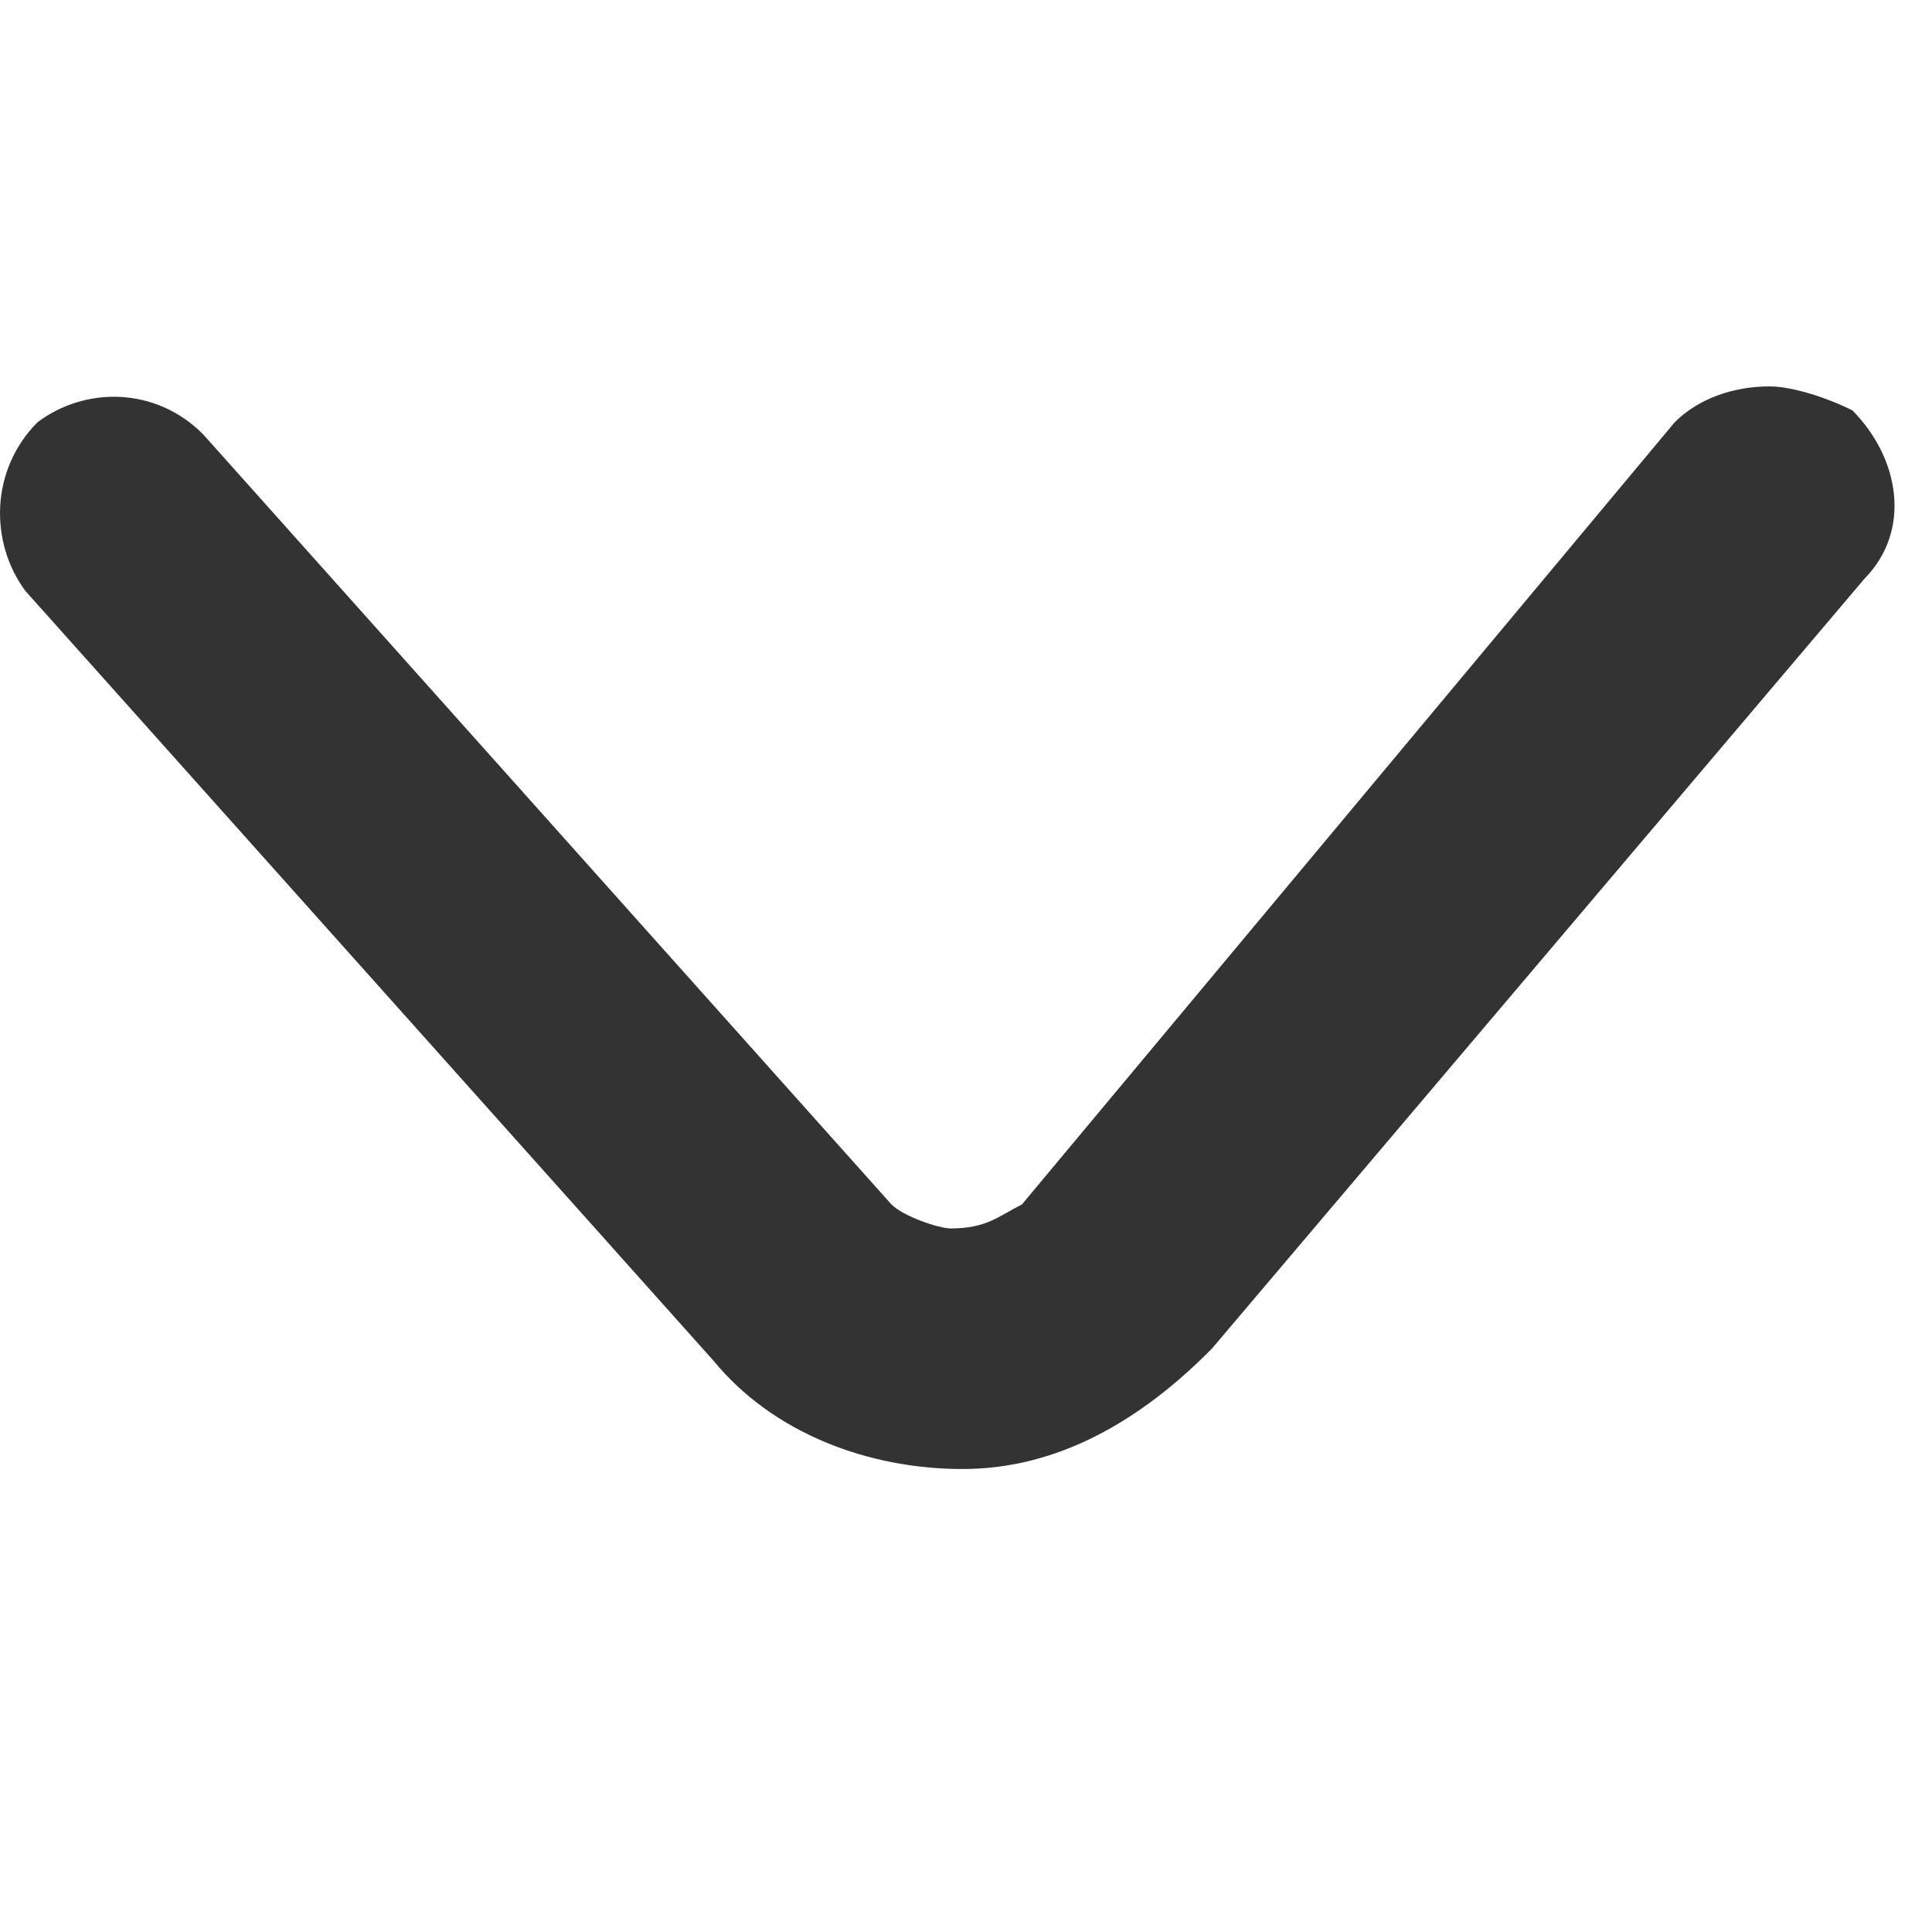 <svg width="25" height="25" viewBox="0 0 25 25" fill="none" xmlns="http://www.w3.org/2000/svg">
<path d="M22.896 5C22.436 5 21.975 5.156 21.668 5.467L13.224 15.585C12.917 15.74 12.764 15.896 12.303 15.896C12.149 15.896 11.689 15.74 11.535 15.585L2.631 5.623C2.017 5 1.096 5 0.482 5.467C-0.132 6.09 -0.132 7.024 0.328 7.646L9.233 17.608C10 18.542 11.228 19.009 12.457 19.009C13.685 19.009 14.759 18.386 15.681 17.452L24.124 7.491C24.738 6.868 24.585 5.934 23.971 5.311C23.664 5.156 23.203 5 22.896 5V5Z" fill="#333333"/>
</svg>
